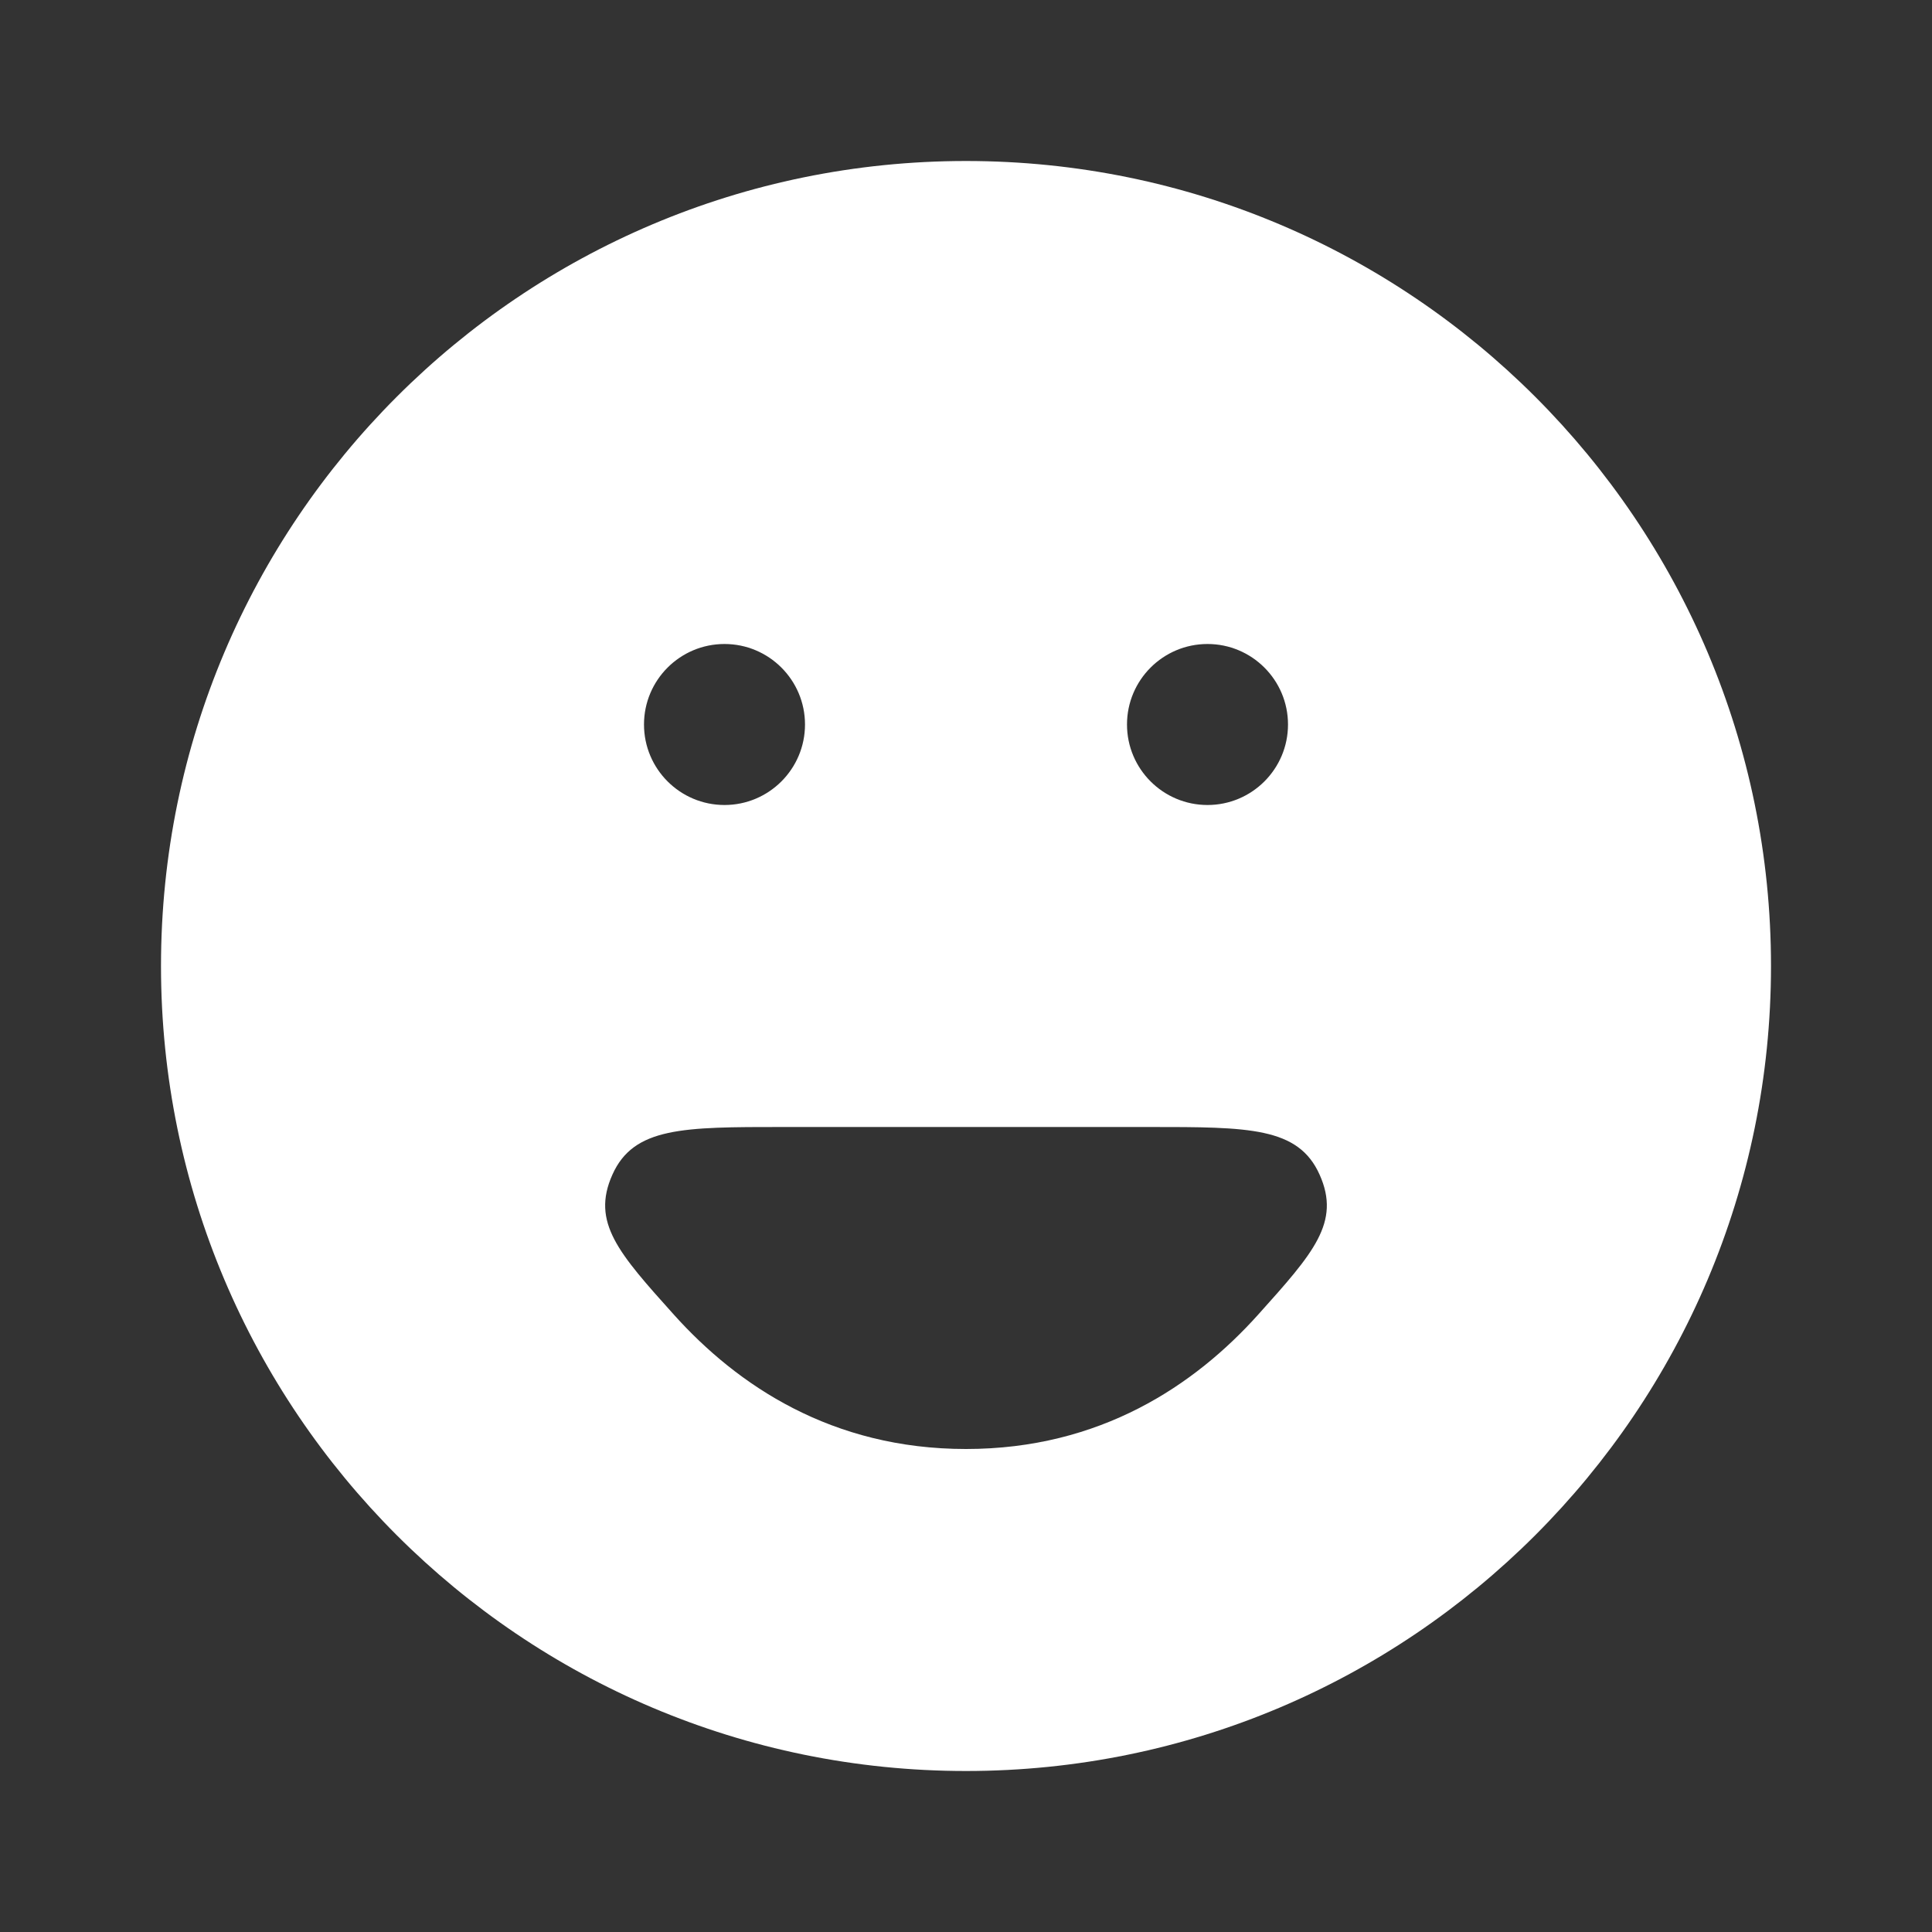 <svg width="24" height="24" viewBox="0 0 24 24" fill="none" xmlns="http://www.w3.org/2000/svg">
<rect x="0" y="0" width="24" height="24" fill="#333333" stroke="none"/>
<path fill-rule="evenodd" clip-rule="evenodd" d="M12 2C6.477 2 2 6.477 2 12C2 17.523 6.477 22 12 22C17.523 22 22 17.523 22 12C22 6.477 17.523 2 12 2ZM15.63 16.33C14.841 17.209 13.668 18 12 18C10.332 18 9.159 17.209 8.37 16.33C7.685 15.567 7.342 15.185 7.607 14.593C7.871 14 8.488 14 9.721 14H14.28C15.512 14 16.129 14 16.393 14.593C16.658 15.185 16.315 15.567 15.63 16.33ZM10 9C10 9.552 9.552 10 9 10C8.448 10 8 9.552 8 9C8 8.448 8.448 8 9 8C9.552 8 10 8.448 10 9ZM15 10C15.552 10 16 9.552 16 9C16 8.448 15.552 8 15 8C14.448 8 14 8.448 14 9C14 9.552 14.448 10 15 10Z" fill="white"/>
</svg>
